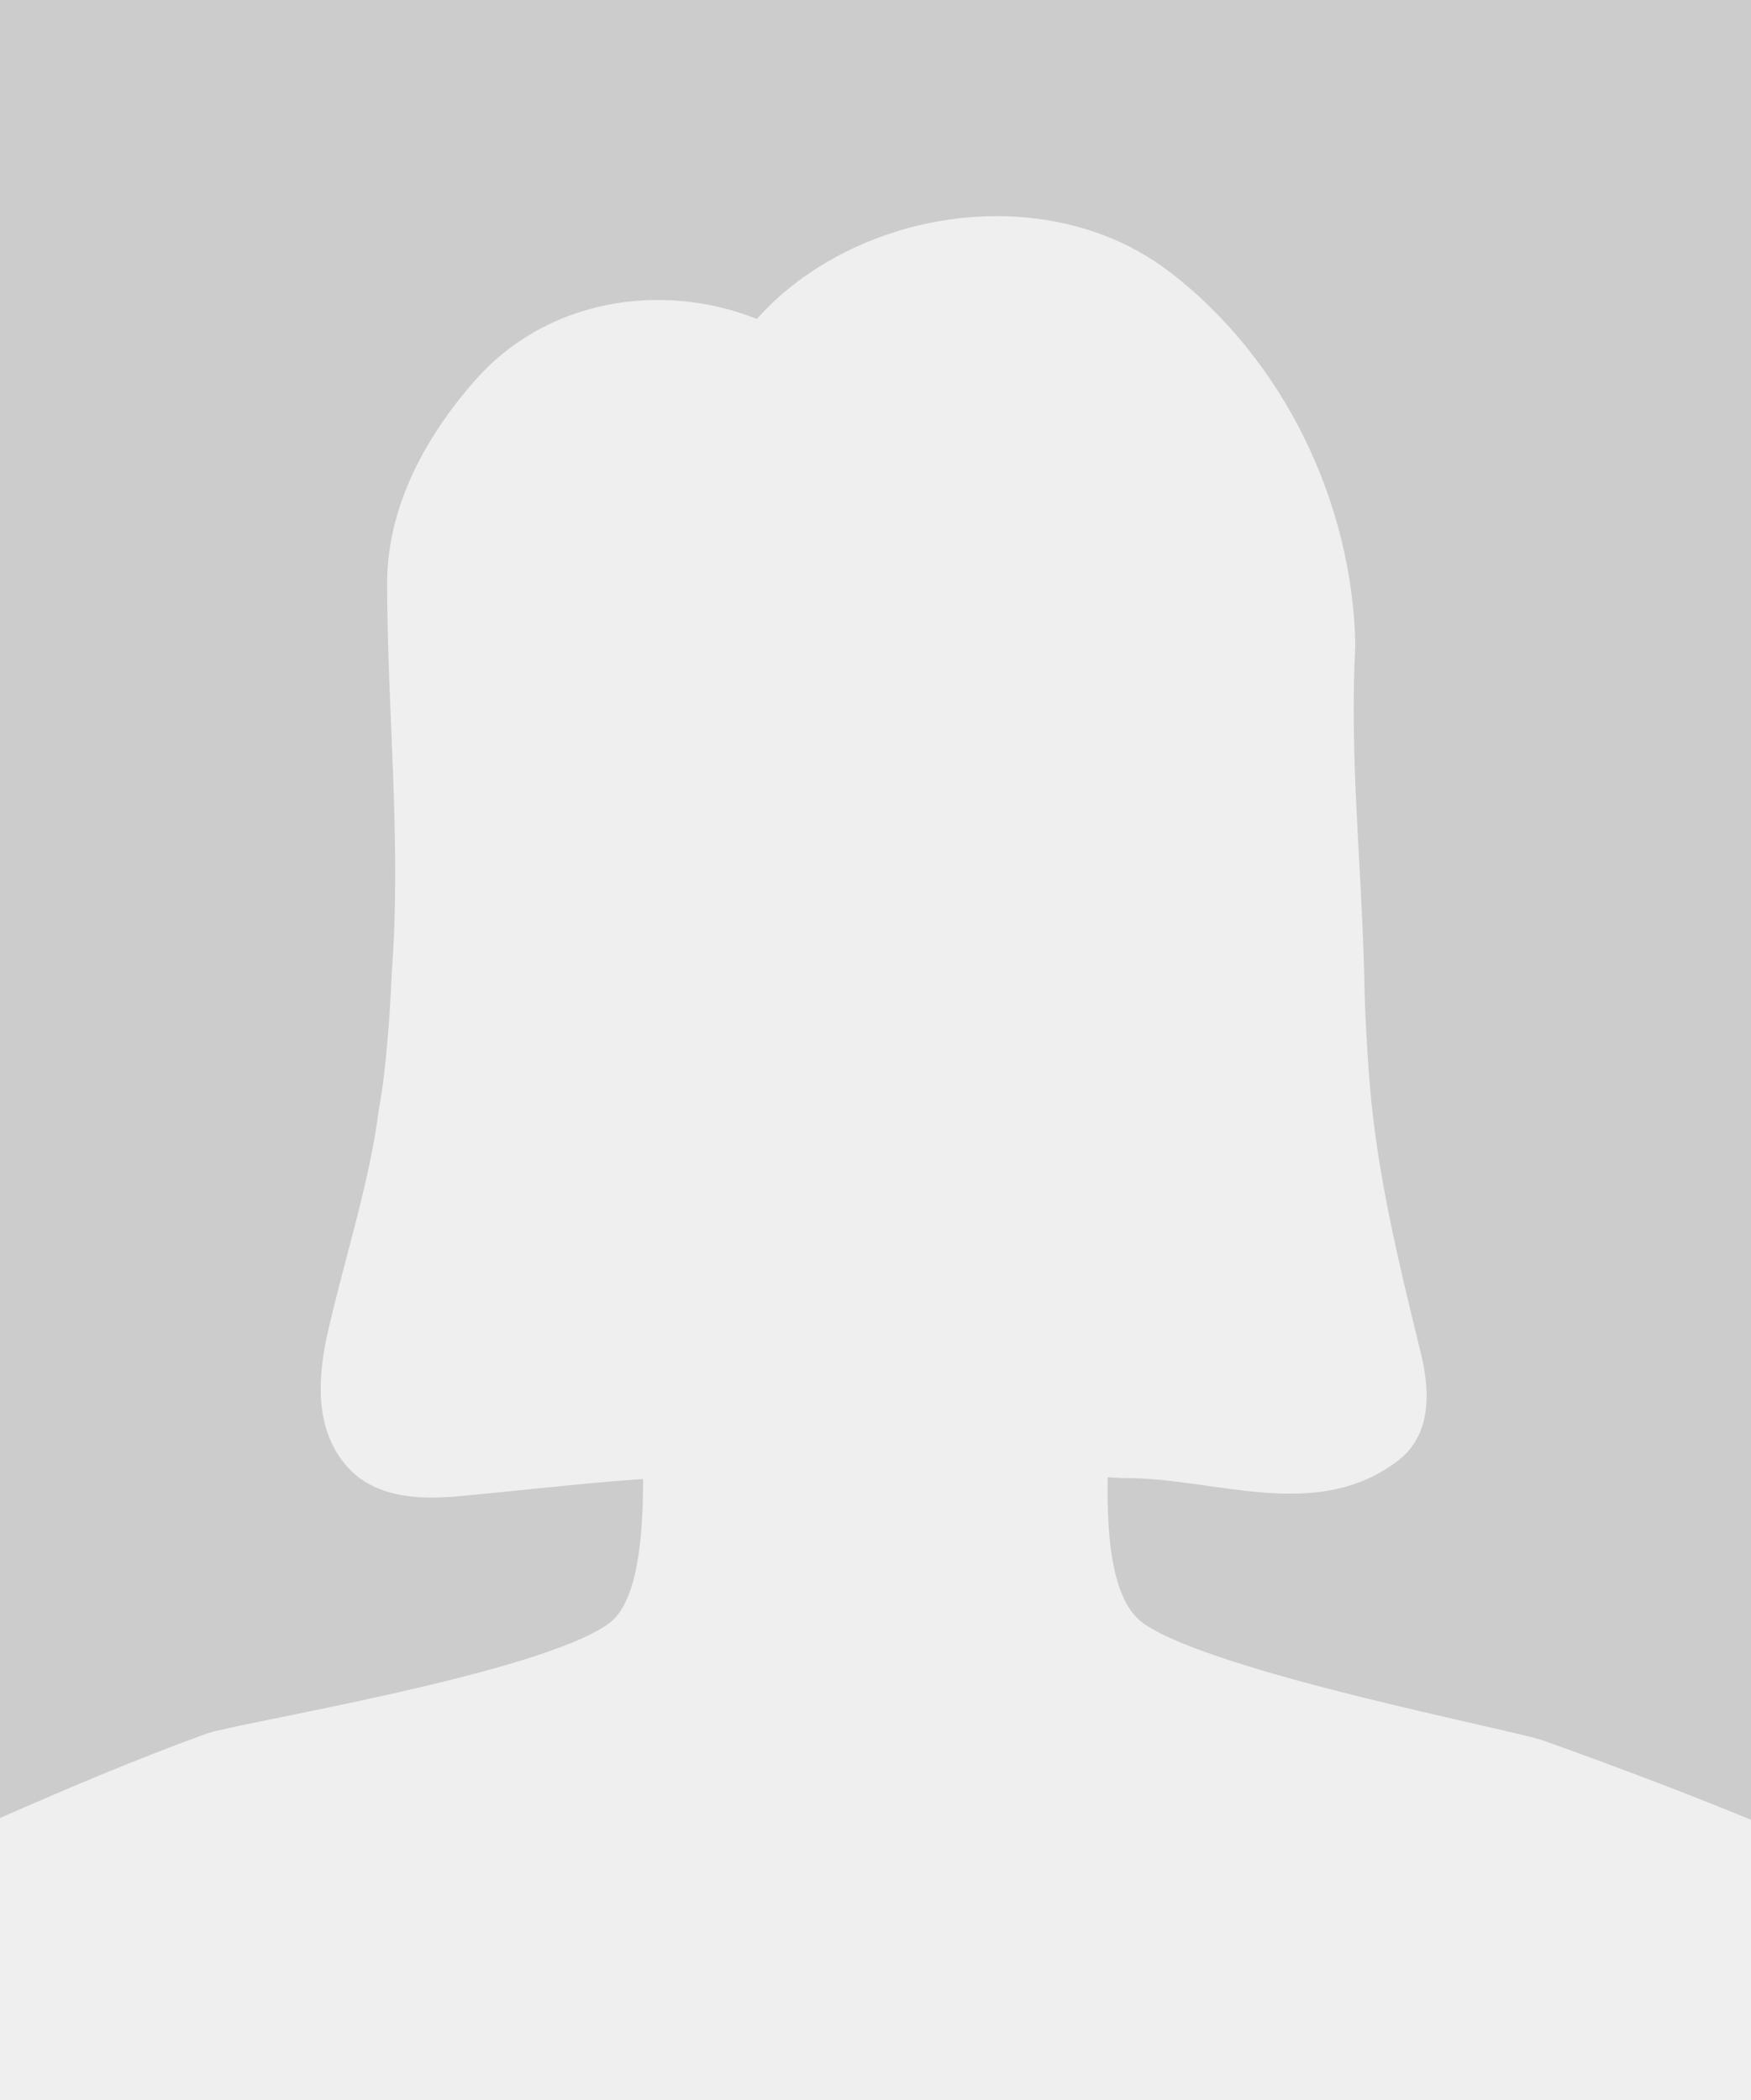 <?xml version="1.0" encoding="UTF-8"?> <svg xmlns="http://www.w3.org/2000/svg" xmlns:xlink="http://www.w3.org/1999/xlink" version="1.1" id="Layer_1" x="0px" y="0px" viewBox="0 0 1067 1280" style="enable-background:new 0 0 1067 1280;" xml:space="preserve"> <style type="text/css"> .st0{fill:#CCCCCC;} .st1{fill:#EFEFEF;} </style> <rect class="st0" width="1067" height="1280"></rect> <path class="st1" d="M940.5,1060.9c-18.1-6.5-199.3-41.1-243.3-71.1c-19.1-13.1-22.9-50.5-22.2-89.4l8.7,0.5 c55.7-0.8,117.9,27.9,168.3-10.7c20.7-16,19.4-42.8,13.7-65.9c-13.7-56-26.8-109.7-31.2-165.6c-0.9-11.4-1.6-22.9-2.2-34.3 c-0.6-11.4-0.9-22.9-1.1-34.4c-1.8-65.7-8.9-131.1-5.3-196.8l0,0c-1.7-86.9-43.6-174-112.9-227.3c-12.3-9.4-25.9-17-40.4-22.5 c-59.8-22.8-131.9-11.1-183.4,25.9c-10.2,7.3-19.6,15.7-28,25.1c-59-23.4-129.6-11.7-172.9,38.8c-30.2,34.8-51.9,76.2-52.4,121 c0,79.6,8.9,159.2,2.8,239c-0.6,14.3-1.4,28.6-2.8,43.3c-1.1,13.2-2.5,25.9-4.9,38.9c-6.1,47.6-21.2,91.5-32,139.9 c-5.5,26.8-6.6,55.6,11.3,77.2c18.8,22.6,49.9,21.7,76.3,18.8c29.7-2.8,58.9-6.1,88.7-8.6l16.6-1.2c0,38.8-4.1,76.1-21.1,88.2 c-43.3,31-226.6,60.4-244.7,66.9C80.8,1073,37.6,1091.6,0,1108.1V1280h1067v-170.8C1029.5,1093.7,986.6,1077.4,940.5,1060.9z"></path> </svg> 